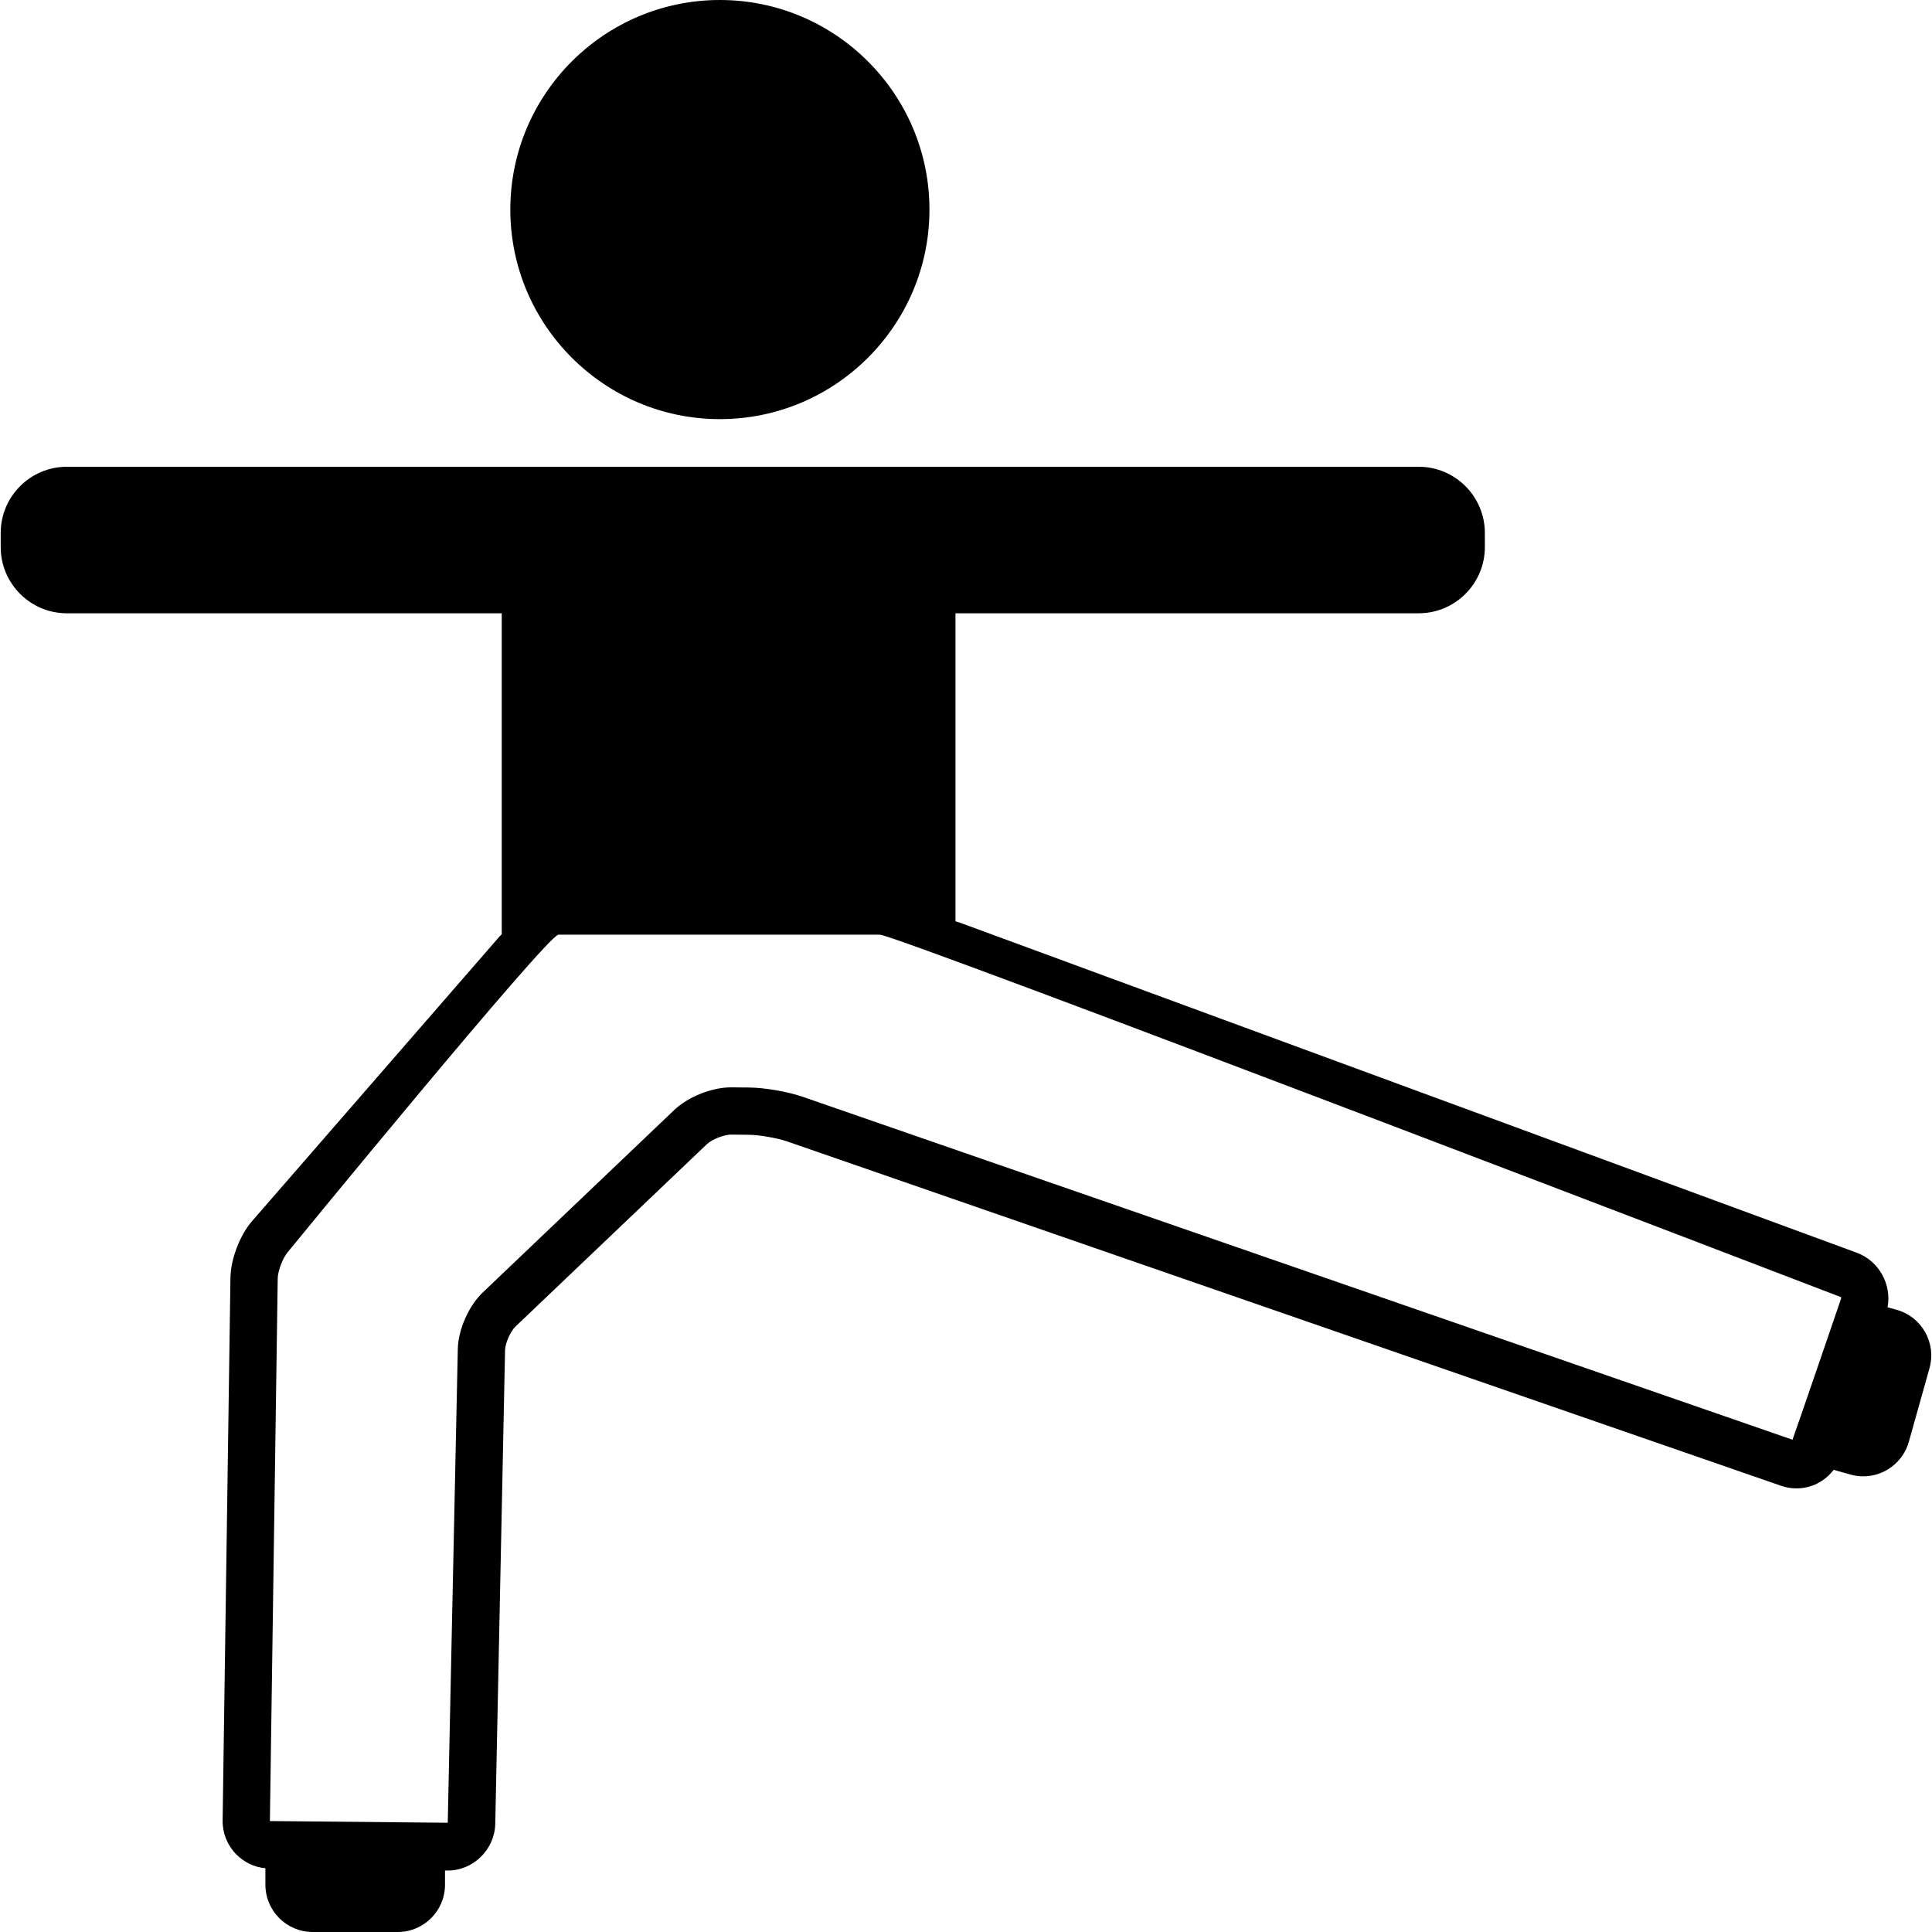 <?xml version="1.0" encoding="iso-8859-1"?>
<!-- Uploaded to: SVG Repo, www.svgrepo.com, Generator: SVG Repo Mixer Tools -->
<!DOCTYPE svg PUBLIC "-//W3C//DTD SVG 1.1//EN" "http://www.w3.org/Graphics/SVG/1.1/DTD/svg11.dtd">
<svg fill="#000000" height="800px" width="800px" version="1.1" id="Capa_1" xmlns="http://www.w3.org/2000/svg" xmlns:xlink="http://www.w3.org/1999/xlink" 
	 viewBox="0 0 408.751 408.751" xml:space="preserve">
<g>
	<path d="M407.311,281.857c-1.311-2.332-3.444-4.014-6.012-4.734l-1.951-0.547c0.914-4.811-1.817-9.809-6.503-11.534
		l-189.263-69.654c-0.443-0.163-0.928-0.317-1.432-0.467v-65.17h98c7.72,0,14-6.28,14-14v-3c0-7.72-6.28-14-14-14h-110h-9h-48h-15
		h-104c-7.72,0-14,6.28-14,14v3c0,7.72,6.28,14,14,14h92v67.452c0,0.144,0.018,0.284,0.025,0.426
		c-0.143,0.148-0.306,0.288-0.439,0.441l-52.408,60.282c-2.592,2.987-4.515,8.029-4.572,11.984L47.1,385.149
		c-0.039,2.67,0.97,5.208,2.838,7.123c1.674,1.717,3.856,2.771,6.212,2.992v3.486c0,5.514,4.486,10,10,10h18c5.514,0,10-4.486,10-10
		v-3.006l0.478,0.006h0.104c5.429,0,9.938-4.473,10.051-9.901l2.073-100.228c0.029-1.418,1.146-3.952,2.173-4.931l40.533-38.624
		c1.05-1.001,3.623-2.02,5.12-2.02l3.735,0.039c2.23,0.022,6.034,0.683,8.139,1.413l210.269,72.85c1.049,0.363,2.14,0.55,3.242,0.55
		c3.171,0,6.048-1.498,7.871-3.928l3.579,1.006c0.878,0.246,1.784,0.371,2.693,0.371c4.468,0,8.431-3.001,9.637-7.297l4.378-15.597
		C408.946,286.888,408.621,284.189,407.311,281.857z M95.151,385.751L95.151,385.751 M169.829,232.049
		c-3.131-1.085-7.993-1.929-11.31-1.963l-3.859-0.038c-4.044,0-9.089,2.01-11.996,4.779l-40.533,38.624
		c-2.971,2.831-5.188,7.863-5.273,11.965l-2.129,100.222l-37.629-0.358l1.657-114.806c0.022-1.572,1.095-4.385,2.126-5.572
		c0,0,54.953-67.15,57.269-67.15h68c3.484,0,203.239,76.643,203.239,76.643c0.073,0.026,0.166,0.217,0.143,0.291
		c0,0-9.382,27.441-10.298,29.914L169.829,232.049z"/>
	<path d="M152.305,88.675c24.448,0,44.338-19.89,44.338-44.338C196.643,19.89,176.753,0,152.305,0
		c-24.447,0-44.337,19.89-44.337,44.337C107.968,68.785,127.858,88.675,152.305,88.675z"/>
</g>
</svg>